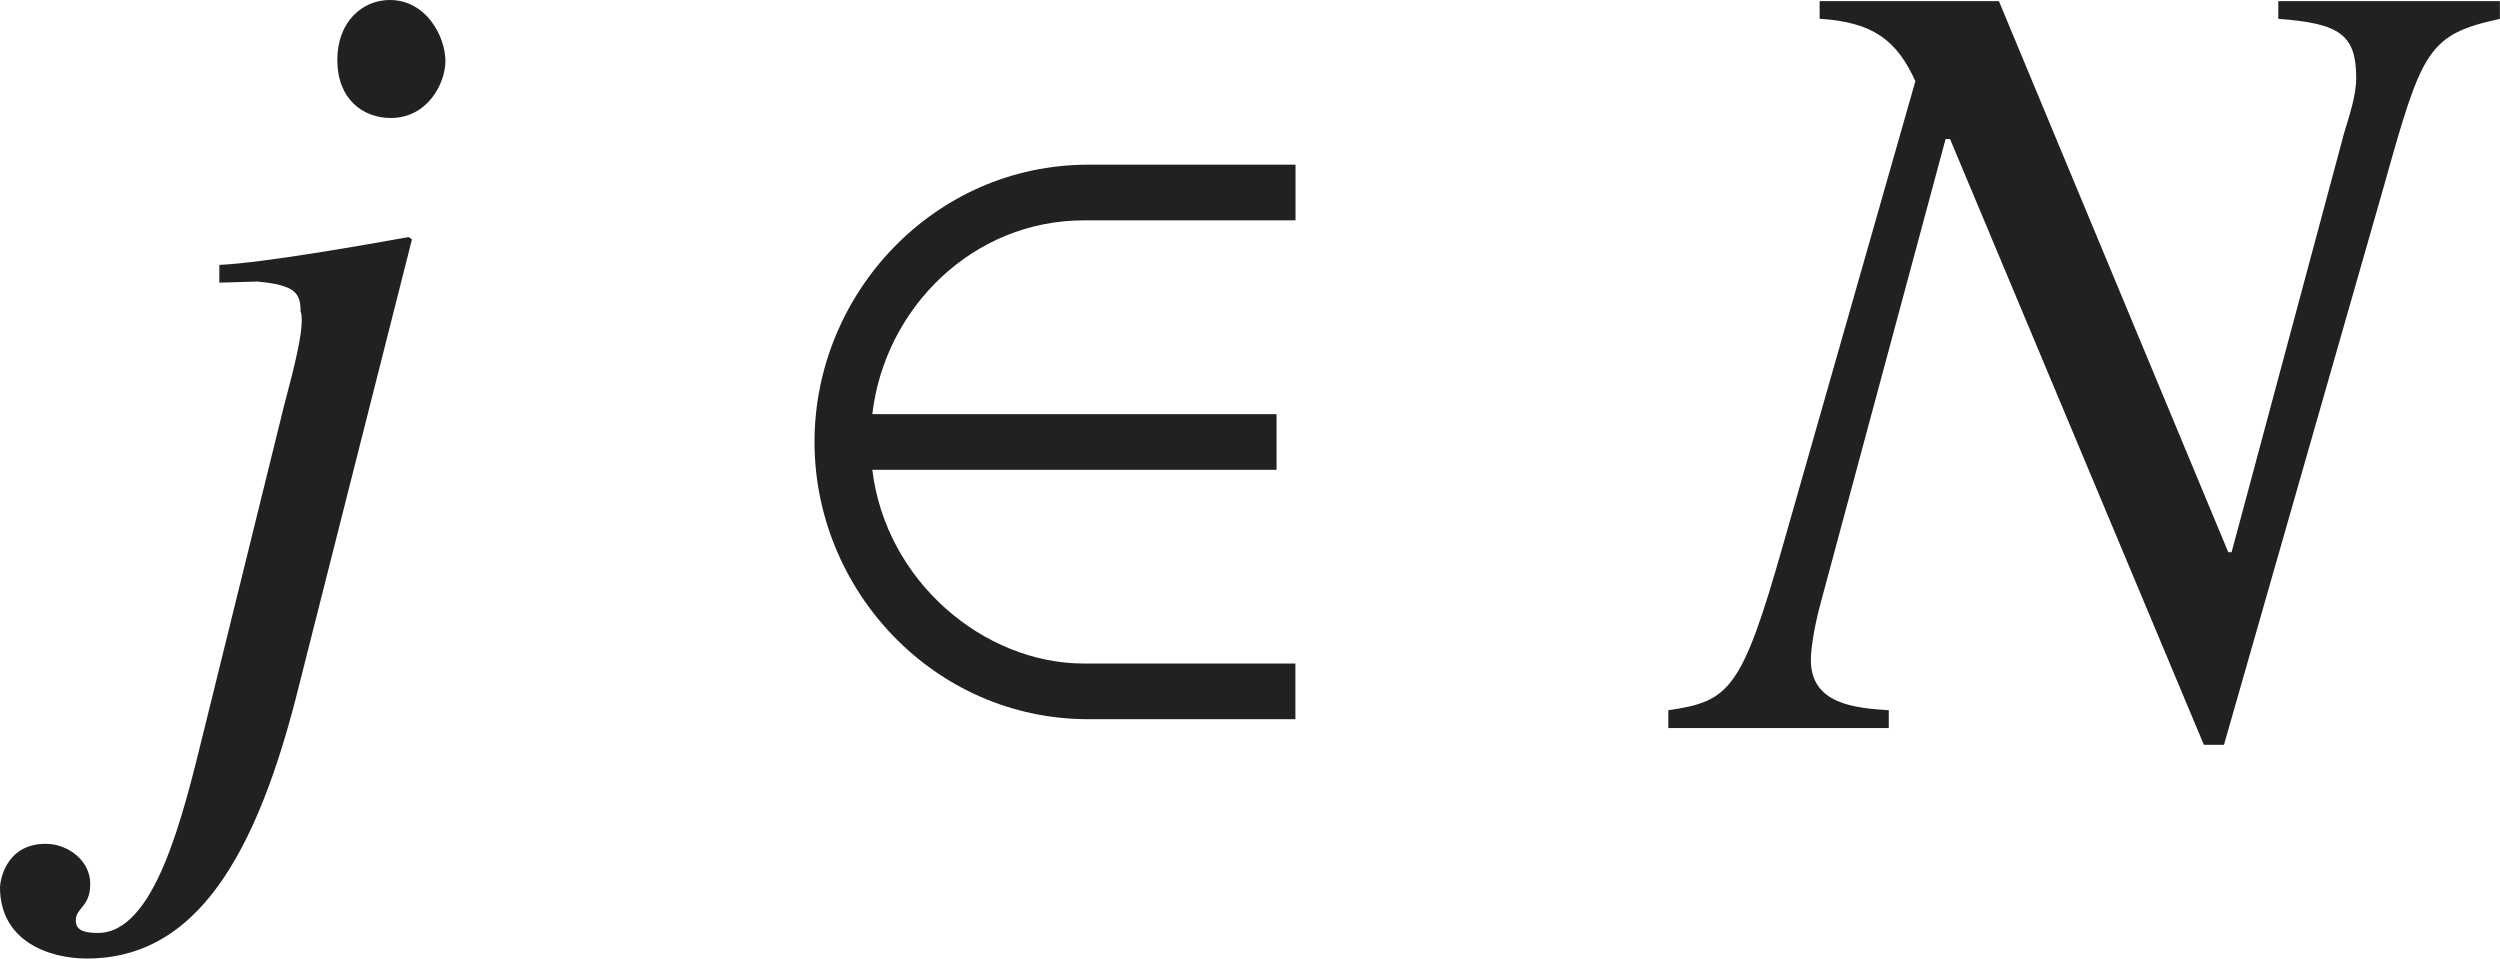 <?xml version="1.0" encoding="iso-8859-1"?>
<!-- Generator: Adobe Illustrator 26.5.3, SVG Export Plug-In . SVG Version: 6.00 Build 0)  -->
<svg version="1.1" id="&#x30EC;&#x30A4;&#x30E4;&#x30FC;_1"
	 xmlns="http://www.w3.org/2000/svg" xmlns:xlink="http://www.w3.org/1999/xlink" x="0px" y="0px" viewBox="0 0 22.271 8.539"
	 style="enable-background:new 0 0 22.271 8.539;" xml:space="preserve" preserveAspectRatio="xMinYMin meet">
<g>
	<path style="fill:#212121;" d="M2.529,3.62c0.109-0.407,0.159-0.635,0.159-0.764c0-0.03,0-0.06-0.01-0.079
		c0-0.169-0.05-0.238-0.387-0.269l-0.337,0.01V2.36c0.407-0.02,1.299-0.179,1.686-0.248l0.03,0.02L2.638,6.209
		c-0.406,1.587-0.982,2.33-1.864,2.33C0.446,8.539,0,8.391,0,7.904c0-0.039,0.04-0.387,0.407-0.387c0.198,0,0.397,0.149,0.397,0.357
		S0.675,8.083,0.675,8.202c0,0.1,0.109,0.109,0.198,0.109c0.506,0,0.754-1.031,0.942-1.796L2.529,3.62z M3.481,1.051
		c-0.248,0-0.476-0.168-0.476-0.516C3.005,0.188,3.233,0,3.472,0c0.327,0,0.496,0.327,0.496,0.545
		C3.967,0.744,3.809,1.051,3.481,1.051z"/>
</g>
<g>
	<path style="fill:#212121;" d="M9.696,6.407c-1.378,0-2.44-1.15-2.44-2.47s1.062-2.47,2.44-2.47h1.845v0.496H9.656
		c-0.992,0-1.775,0.783-1.885,1.726h3.601v0.496H7.771c0.119,0.991,0.992,1.726,1.885,1.726h1.884v0.496H9.696z"/>
</g>
<g>
	<path style="fill:#212121;" d="M22.271,0.168c-0.645,0.14-0.694,0.278-1.031,1.479l-1.428,4.988h-0.179l-2.261-5.396h-0.04
		l-1.111,4.126c-0.07,0.258-0.089,0.437-0.089,0.516c0,0.397,0.407,0.427,0.694,0.446v0.159h-1.964V6.327
		c0.545-0.079,0.654-0.178,1.021-1.468l1.18-4.136c-0.168-0.367-0.377-0.525-0.853-0.556V0.01h1.597l2.043,4.909h0.03l1.001-3.729
		c0.04-0.14,0.109-0.328,0.109-0.496c0-0.387-0.149-0.486-0.694-0.526V0.01h1.974V0.168z"/>
</g>
</svg>

